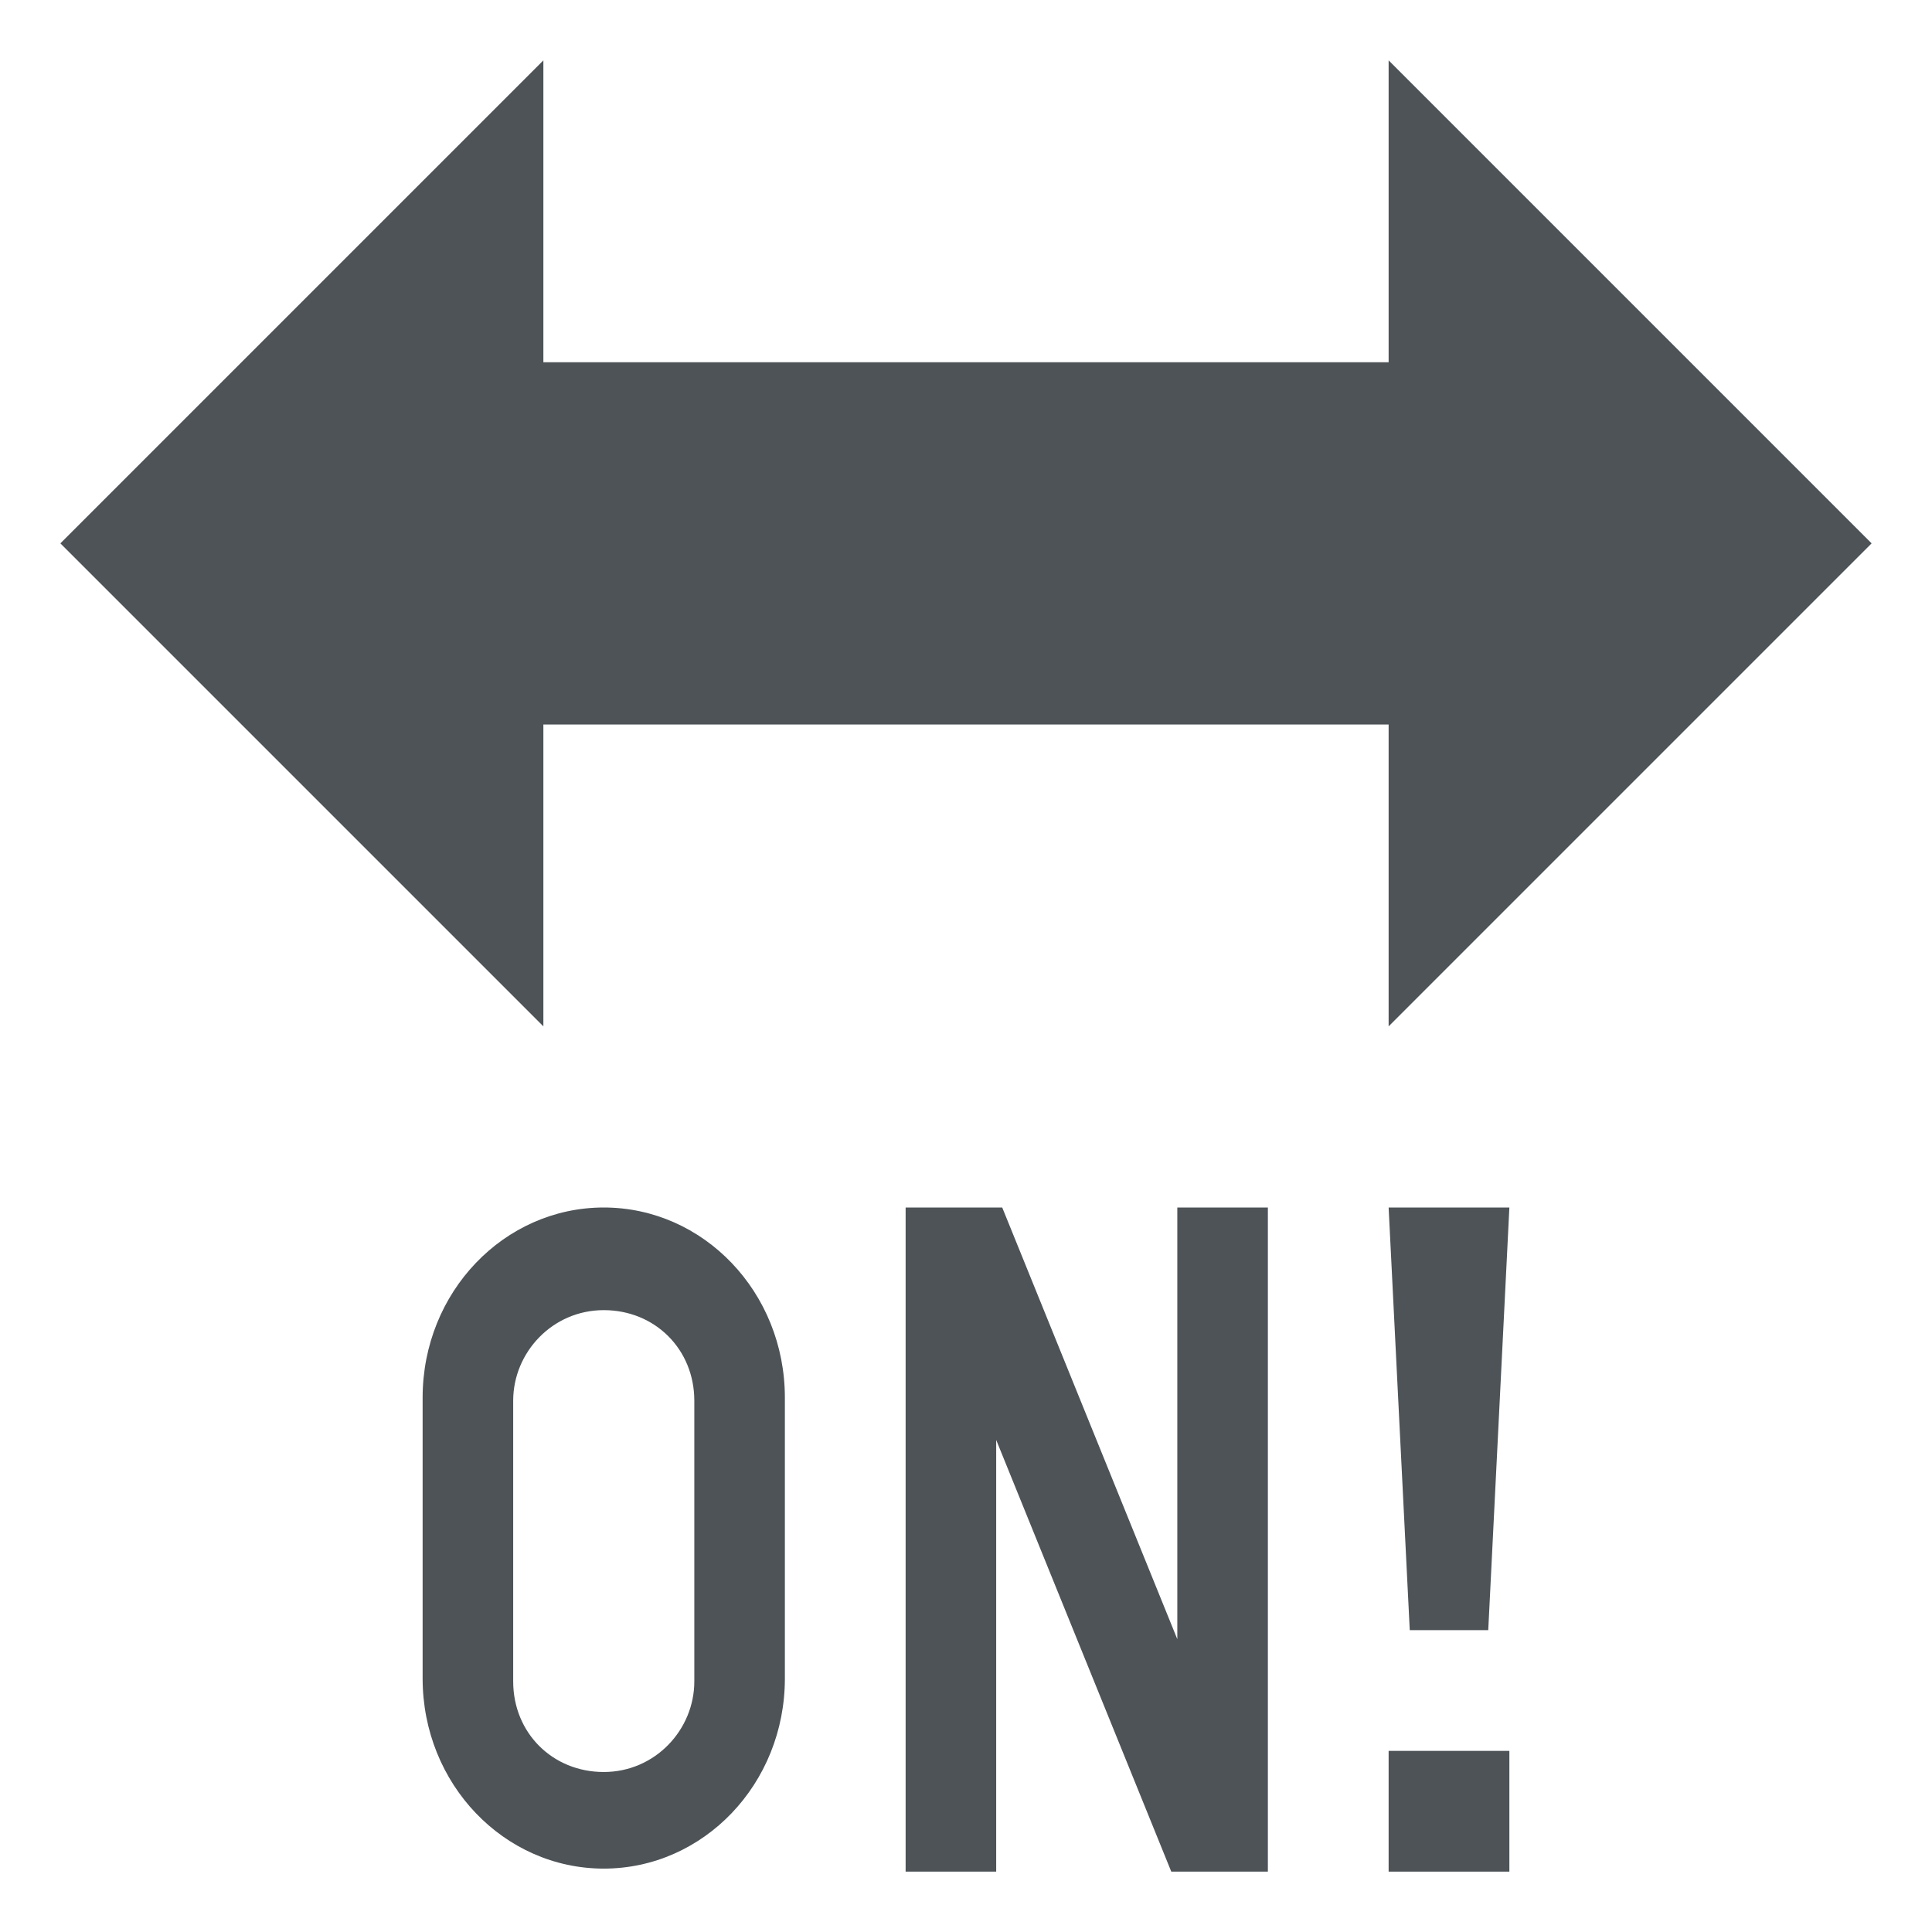 <svg xmlns="http://www.w3.org/2000/svg" viewBox="0 0 64 64" enable-background="new 0 0 64 64"><g fill="#4d5357"><path d="m18 24h28v10l16-16-16-16v10h-28v-10l-16 16 16 16z"/><path d="m20 40c-3.3 0-6 2.8-6 6.3v9.3c0 3.5 2.7 6.3 6 6.3s6-2.8 6-6.3v-9.3c0-3.5-2.7-6.3-6-6.3m3 15.7c0 1.6-1.3 3-3 3s-3-1.3-3-3v-9.3c0-1.6 1.3-3 3-3s3 1.3 3 3v9.3"/><path d="m39 54.3l-5.8-14.3h-3.2v22h3v-14.3l5.8 14.3h3.2v-22h-3z"/><path d="m46 58h4v4h-4z"/><path d="m46.7 54h2.6l.7-14h-4z"/></g></svg>